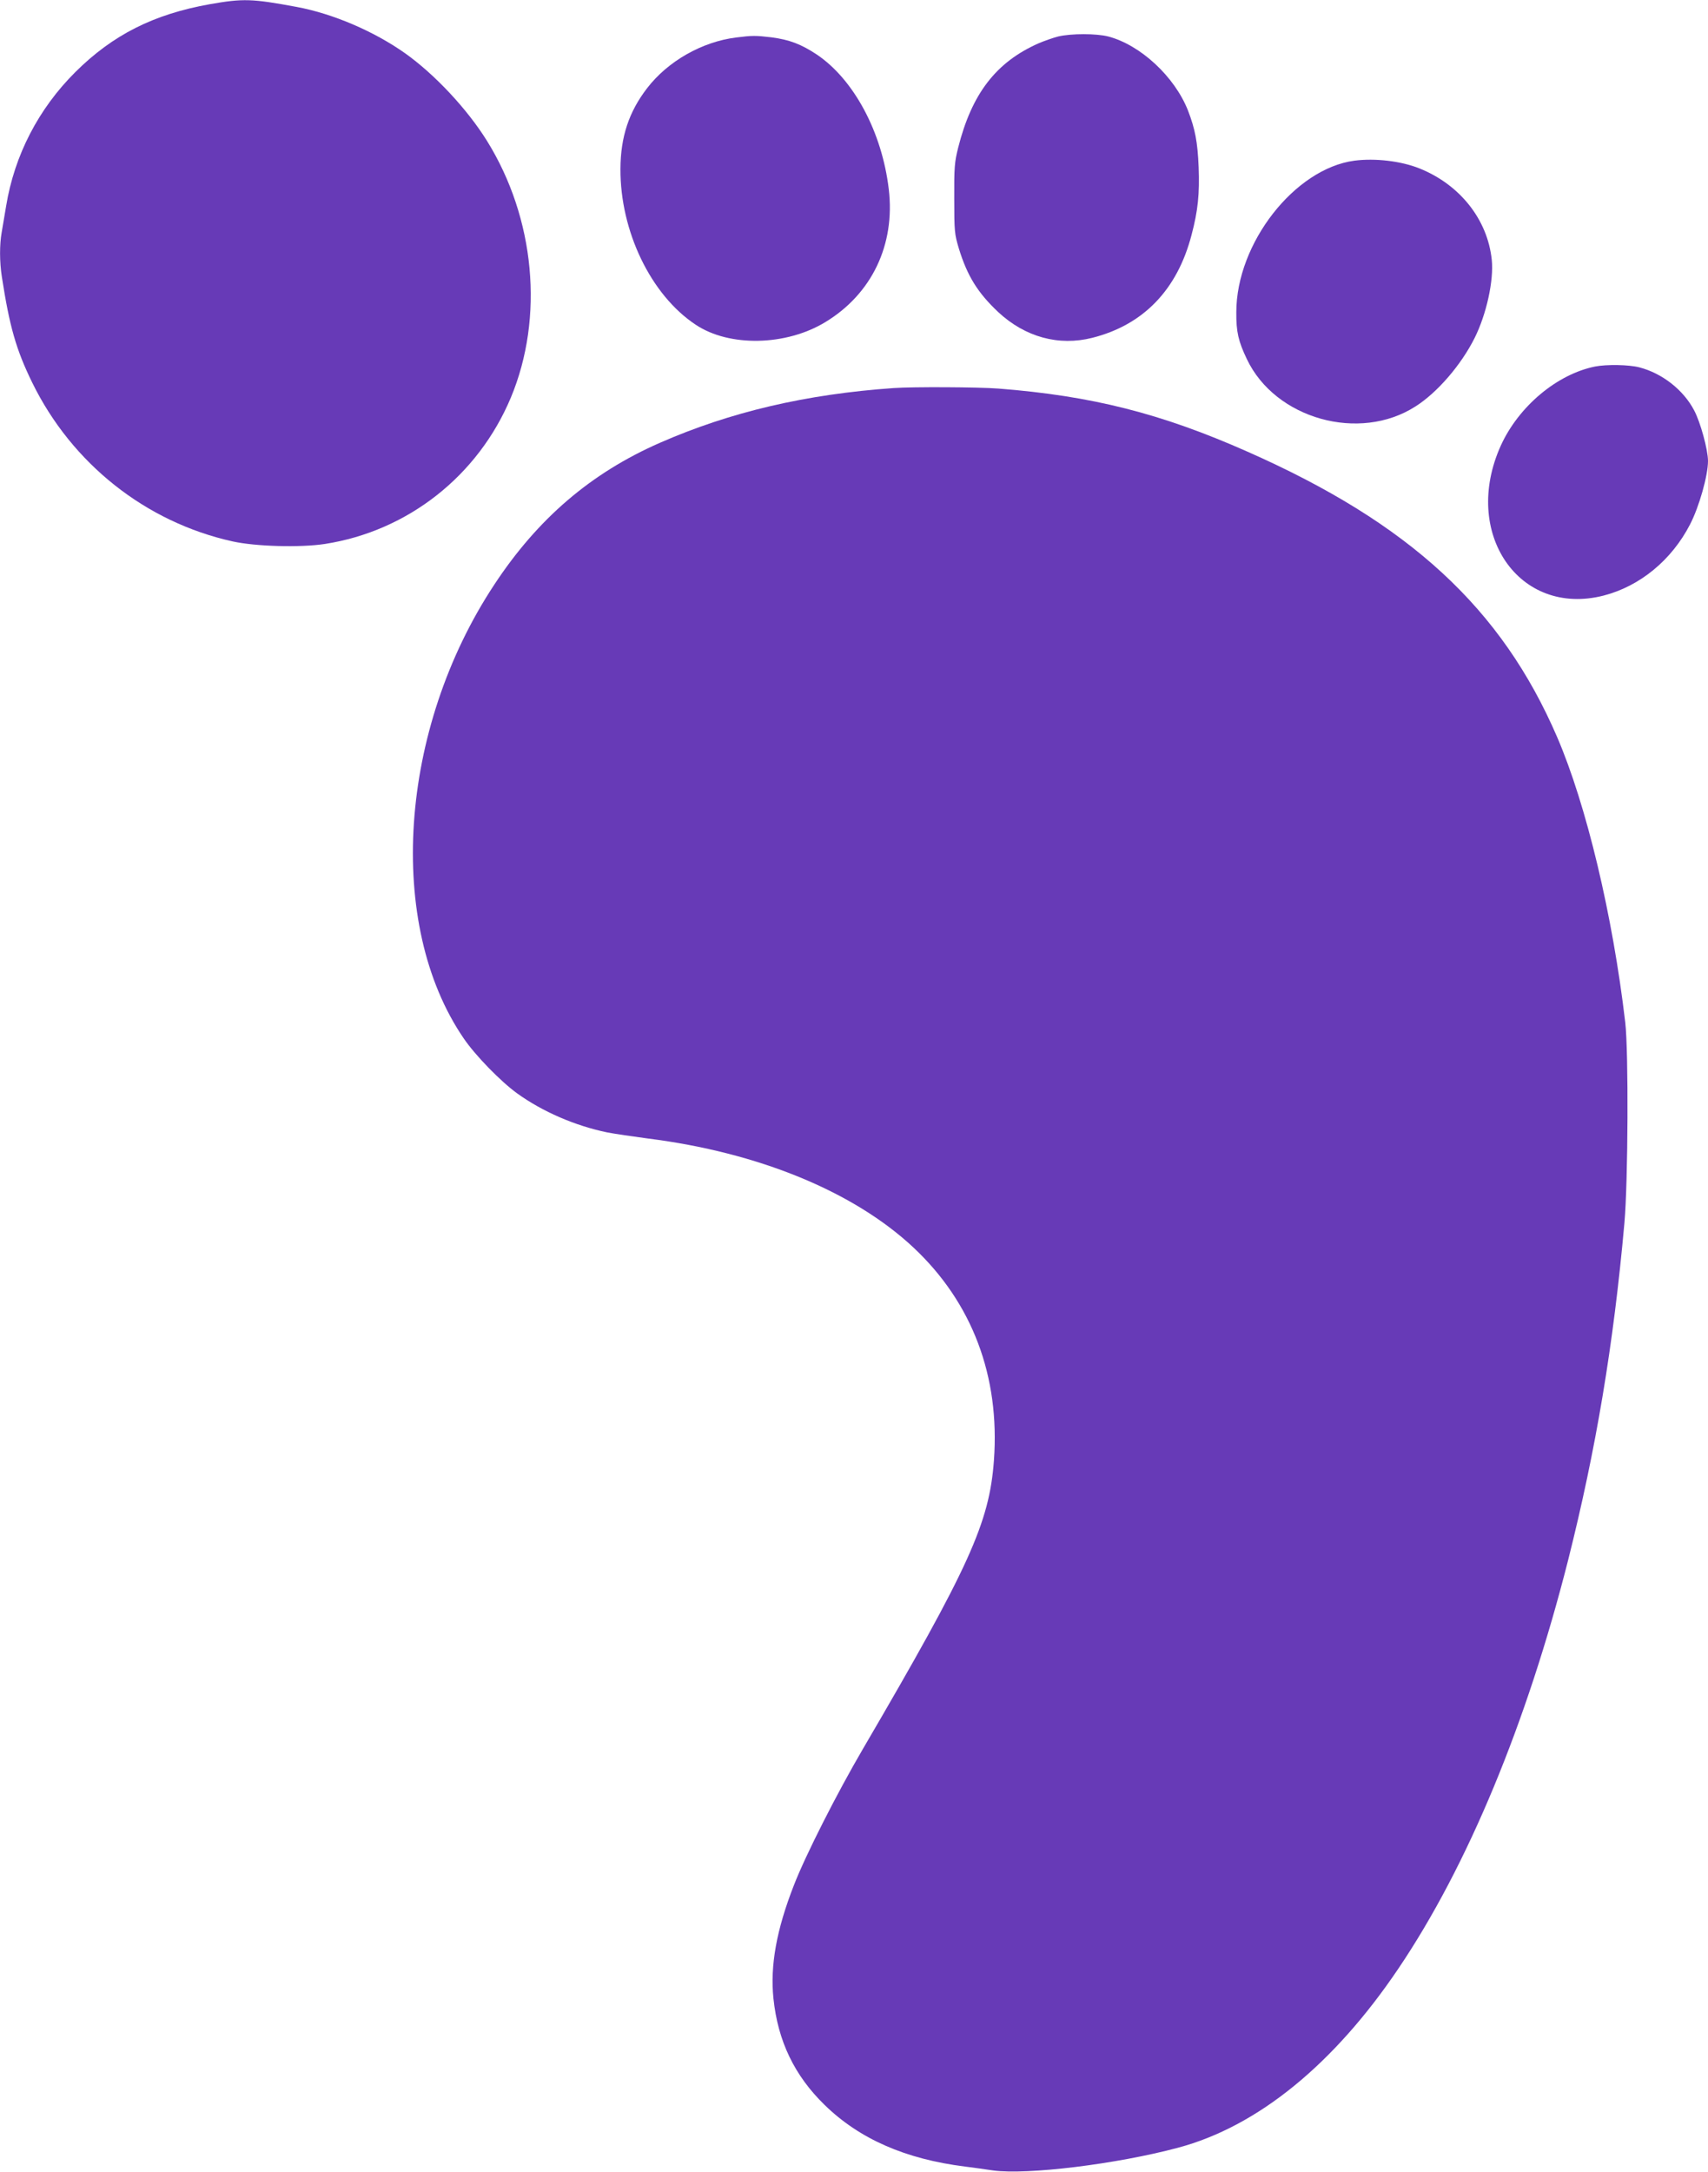 <?xml version="1.0" standalone="no"?>
<!DOCTYPE svg PUBLIC "-//W3C//DTD SVG 20010904//EN"
 "http://www.w3.org/TR/2001/REC-SVG-20010904/DTD/svg10.dtd">
<svg version="1.0" xmlns="http://www.w3.org/2000/svg"
 width="1007pt" height="1280pt" viewBox="0 0 1007 1280"
 preserveAspectRatio="xMidYMid meet">
<g transform="translate(0,1280) scale(0.1,-0.1)"
fill="#673ab7" stroke="none">
<path d="M1236 12775 c-330 -59 -571 -180 -792 -400 -217 -216 -359 -490 -408
-790 -9 -55 -21 -124 -26 -154 -13 -72 -13 -174 1 -263 45 -292 84 -429 179
-623 234 -478 670 -823 1182 -936 136 -30 398 -37 543 -15 490 76 904 402
1097 863 197 472 143 1056 -141 1513 -117 188 -309 393 -484 517 -183 129
-423 232 -637 272 -264 49 -316 51 -514 16z"/>
<path d="M6239 12585 c-31 -8 -82 -26 -115 -40 -252 -111 -395 -298 -475 -616
-21 -84 -24 -116 -23 -299 0 -194 2 -210 27 -294 50 -163 112 -262 232 -375
159 -148 357 -202 555 -152 301 76 501 283 585 606 38 143 48 243 42 399 -6
149 -21 226 -63 335 -79 200 -280 386 -470 436 -71 18 -218 18 -295 0z"/>
<path d="M4340 12579 c-201 -25 -403 -140 -525 -299 -107 -139 -156 -286 -157
-475 -2 -367 179 -744 444 -919 198 -132 532 -125 763 15 275 166 414 457 375
784 -40 337 -206 647 -425 794 -92 61 -161 87 -267 101 -92 11 -114 11 -208
-1z"/>
<path d="M7985 11853 c-352 -47 -696 -487 -696 -893 -1 -116 12 -171 62 -276
167 -353 664 -492 995 -279 129 82 269 245 348 403 70 140 114 340 101 462
-25 236 -187 441 -425 537 -109 44 -263 62 -385 46z"/>
<path d="M9405 10640 c-225 -45 -451 -235 -556 -465 -234 -516 107 -1013 606
-885 213 55 400 208 509 419 54 104 106 289 106 374 0 66 -45 230 -82 299 -63
120 -188 218 -323 253 -62 16 -192 18 -260 5z"/>
<path d="M5270 10513 c-518 -36 -965 -141 -1380 -323 -406 -178 -720 -447
-976 -836 -563 -852 -640 -2002 -180 -2674 68 -100 217 -253 315 -324 150
-108 342 -191 531 -230 41 -8 149 -24 240 -36 651 -82 1212 -312 1565 -642
347 -325 511 -759 475 -1255 -27 -368 -144 -626 -771 -1698 -157 -268 -341
-632 -408 -805 -103 -263 -141 -474 -121 -668 26 -251 124 -455 302 -628 205
-200 476 -319 828 -363 47 -6 121 -16 166 -23 200 -27 726 37 1089 134 469
125 919 491 1301 1058 407 603 755 1443 999 2404 165 655 268 1271 332 1986
22 248 25 1014 5 1185 -74 632 -229 1280 -401 1680 -328 761 -871 1261 -1826
1683 -510 226 -919 329 -1469 372 -117 9 -505 11 -616 3z"/>
</g>
</svg>
